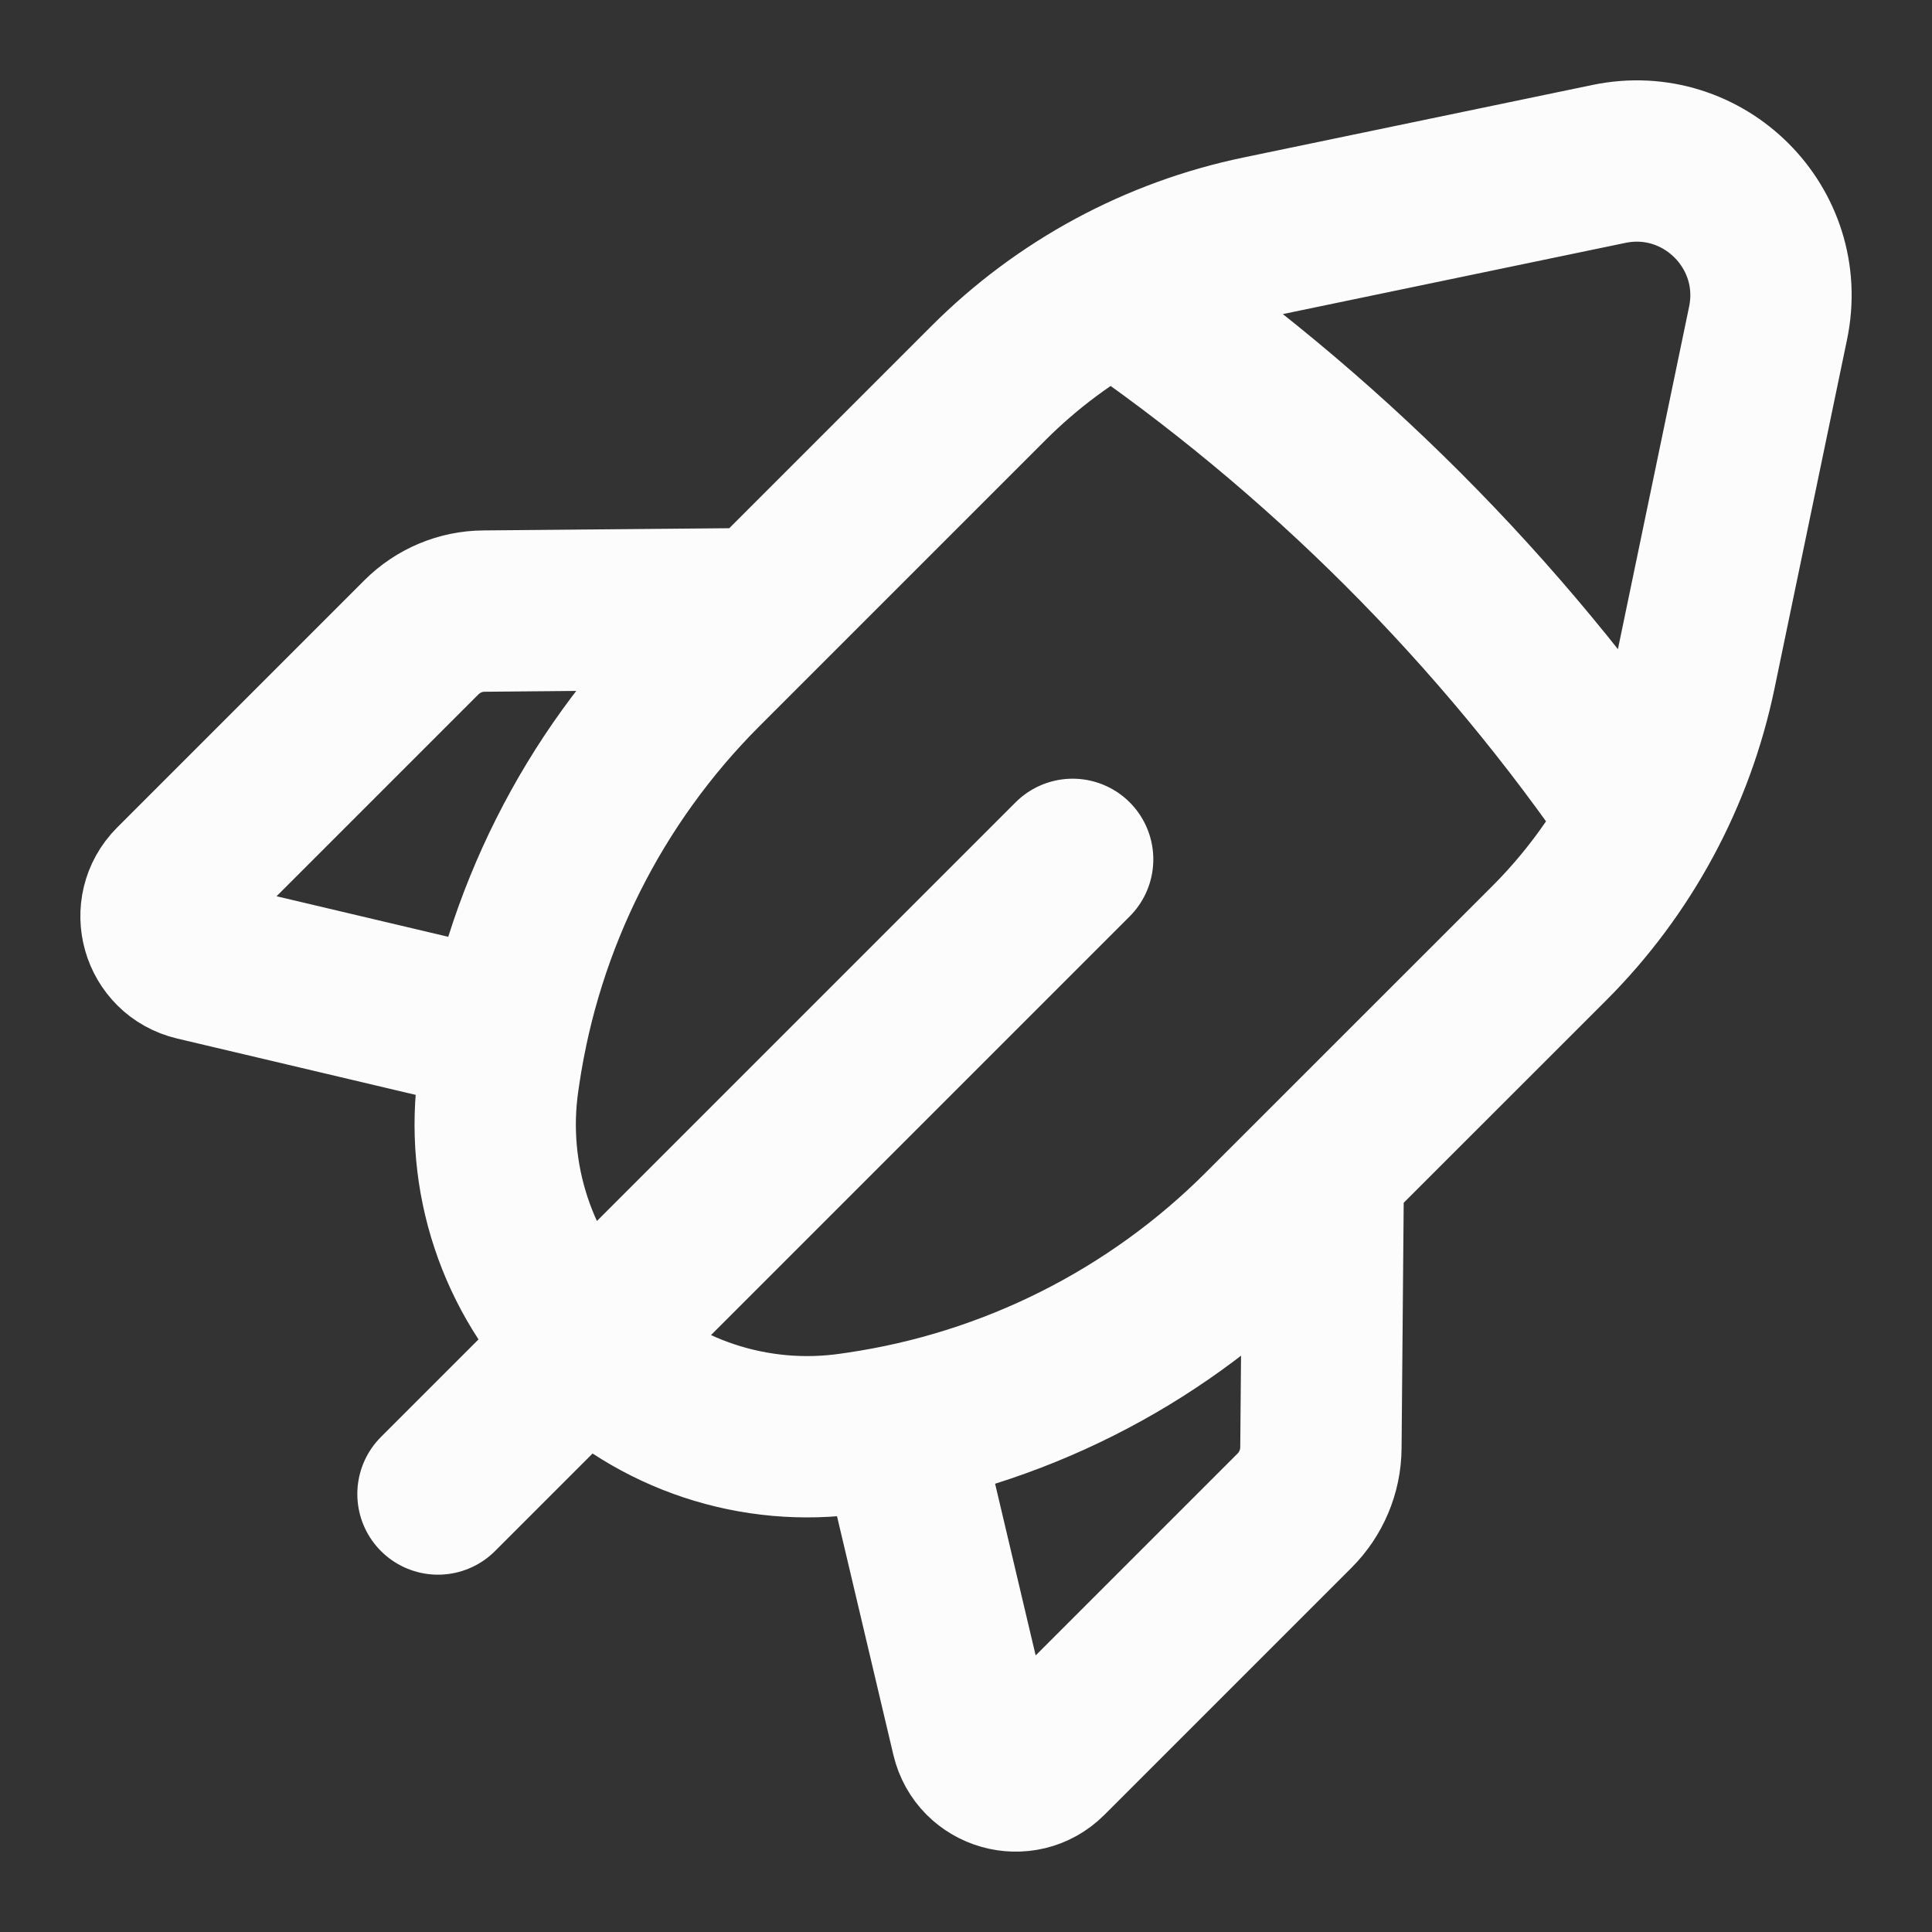 <svg width="20" height="20" viewBox="0 0 20 20" fill="none" xmlns="http://www.w3.org/2000/svg">
<rect x="0" y="0" width="20" height="20" fill="#333333" stroke="none"/>
<path d="M11.104 8.896L4.534 15.466M5.243 10.698L2.025 9.938C1.671 9.854 1.546 9.415 1.803 9.157L4.362 6.598C4.534 6.426 4.767 6.327 5.011 6.326L7.897 6.3M11.531 2.999C13.679 4.463 15.537 6.321 17.001 8.469M9.301 14.757L10.061 17.975C10.145 18.329 10.585 18.454 10.842 18.197L13.401 15.638C13.573 15.466 13.672 15.233 13.674 14.989L13.699 12.103M17.552 6.958L18.303 3.345C18.508 2.362 17.638 1.492 16.655 1.697L13.042 2.448C11.977 2.669 11.002 3.196 10.234 3.964L7.27 6.928C6.139 8.059 5.403 9.525 5.17 11.108L5.16 11.176C5.013 12.186 5.352 13.205 6.073 13.927C6.794 14.648 7.814 14.987 8.824 14.839L8.892 14.829C10.475 14.597 11.941 13.86 13.072 12.729L16.036 9.766C16.804 8.998 17.331 8.022 17.552 6.958Z" stroke="#FCFCFD" stroke-width="1.67" stroke-linecap="round" stroke-linejoin="round"/>
</svg>
